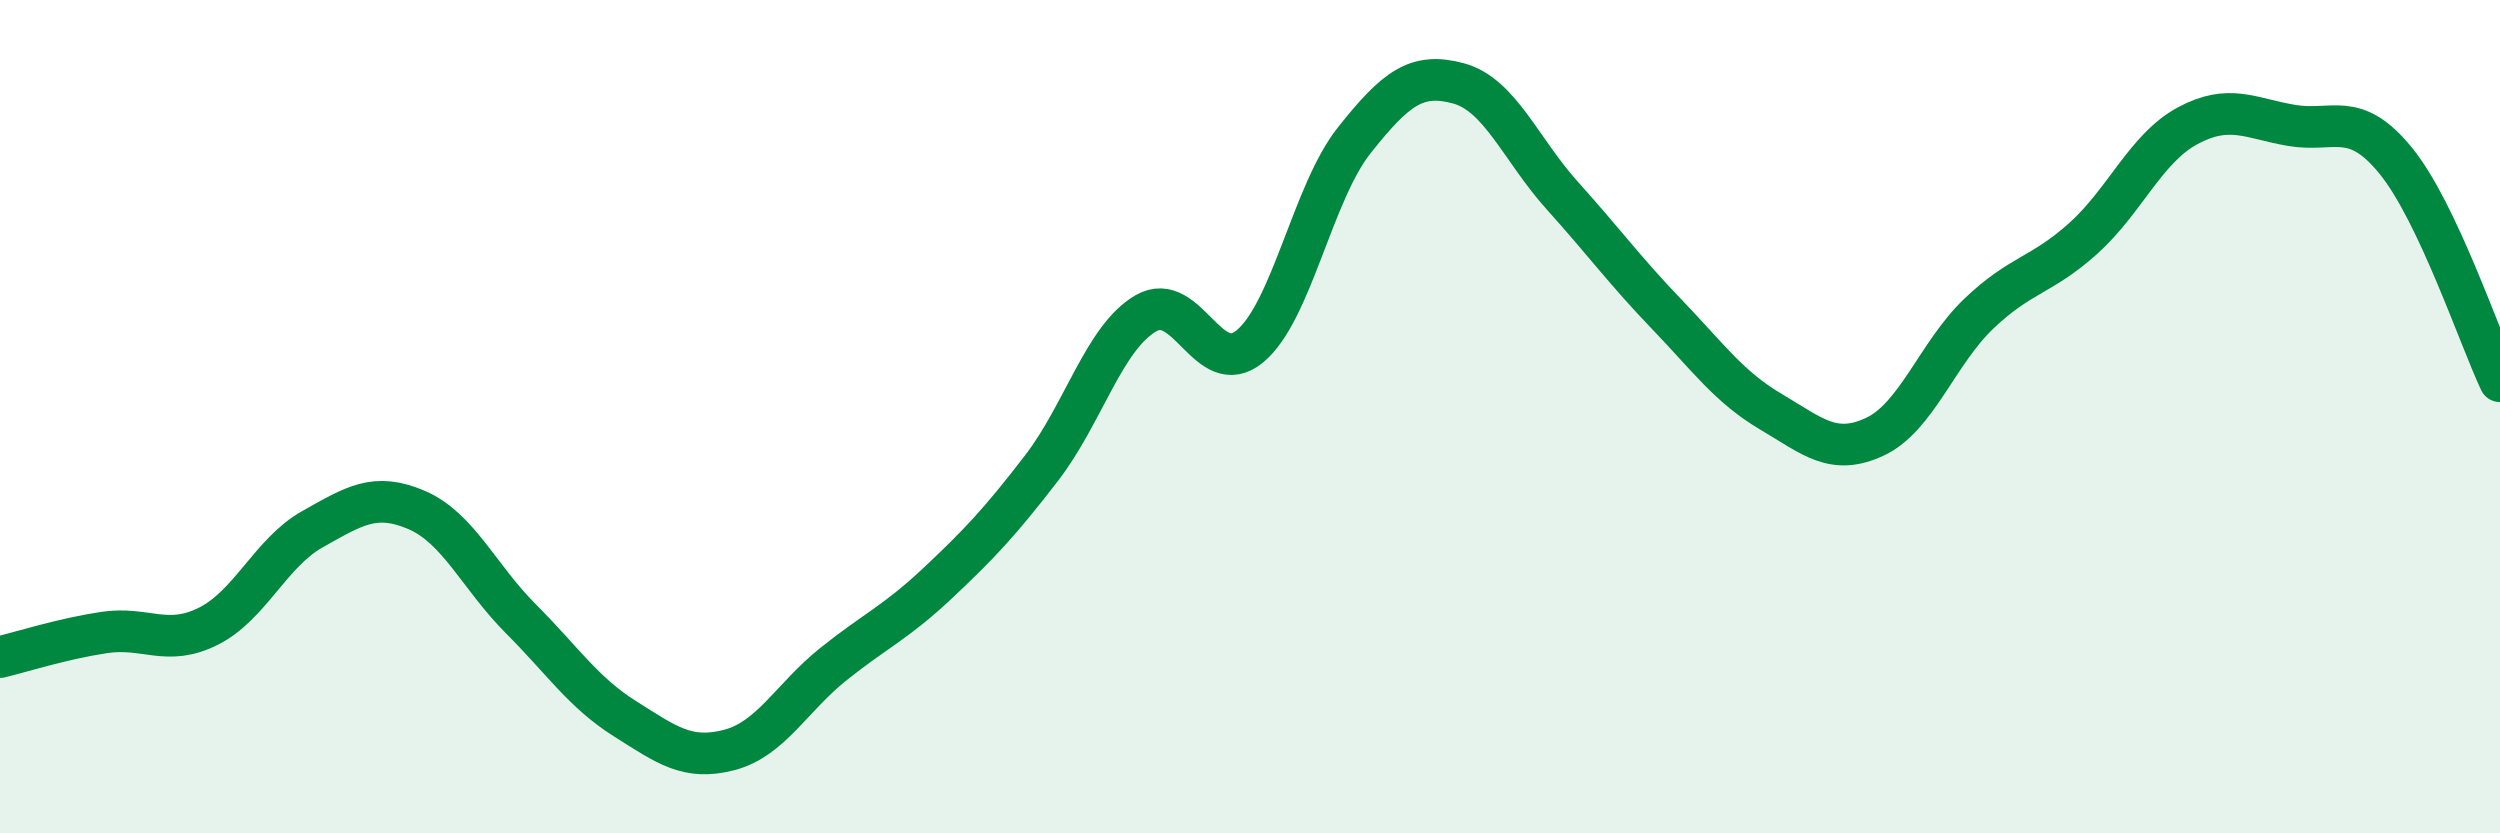 
    <svg width="60" height="20" viewBox="0 0 60 20" xmlns="http://www.w3.org/2000/svg">
      <path
        d="M 0,15.77 C 0.5,15.65 1.5,15.33 2.5,15.18 C 3.5,15.03 4,15.53 5,15.03 C 6,14.53 6.5,13.26 7.5,12.7 C 8.5,12.14 9,11.81 10,12.24 C 11,12.67 11.5,13.85 12.5,14.85 C 13.5,15.85 14,16.62 15,17.25 C 16,17.88 16.5,18.26 17.5,18 C 18.5,17.74 19,16.74 20,15.94 C 21,15.14 21.5,14.94 22.5,14 C 23.5,13.06 24,12.53 25,11.23 C 26,9.93 26.5,8.1 27.5,7.52 C 28.5,6.94 29,9.14 30,8.31 C 31,7.48 31.5,4.63 32.5,3.37 C 33.5,2.11 34,1.73 35,2 C 36,2.27 36.5,3.59 37.5,4.7 C 38.5,5.81 39,6.5 40,7.54 C 41,8.58 41.5,9.29 42.5,9.88 C 43.5,10.47 44,10.95 45,10.48 C 46,10.01 46.5,8.47 47.5,7.52 C 48.5,6.57 49,6.62 50,5.72 C 51,4.82 51.5,3.56 52.5,3.02 C 53.5,2.48 54,2.84 55,3.01 C 56,3.18 56.5,2.63 57.5,3.86 C 58.5,5.09 59.5,8.09 60,9.15L60 20L0 20Z"
        fill="#008740"
        opacity="0.1"
        stroke-linecap="round"
        stroke-linejoin="round"
      />
      <path
        d="M 0,15.77 C 0.5,15.65 1.5,15.33 2.5,15.18 C 3.5,15.03 4,15.53 5,15.03 C 6,14.53 6.5,13.26 7.5,12.7 C 8.5,12.14 9,11.81 10,12.24 C 11,12.67 11.5,13.85 12.5,14.85 C 13.5,15.85 14,16.62 15,17.25 C 16,17.88 16.5,18.26 17.5,18 C 18.5,17.74 19,16.74 20,15.94 C 21,15.14 21.5,14.94 22.5,14 C 23.5,13.06 24,12.53 25,11.23 C 26,9.93 26.5,8.1 27.5,7.52 C 28.5,6.94 29,9.14 30,8.31 C 31,7.48 31.5,4.63 32.5,3.37 C 33.5,2.11 34,1.73 35,2 C 36,2.27 36.5,3.59 37.5,4.7 C 38.5,5.81 39,6.5 40,7.54 C 41,8.58 41.5,9.29 42.5,9.88 C 43.5,10.47 44,10.95 45,10.48 C 46,10.01 46.5,8.47 47.5,7.52 C 48.5,6.57 49,6.62 50,5.72 C 51,4.82 51.5,3.56 52.5,3.02 C 53.5,2.48 54,2.84 55,3.01 C 56,3.18 56.5,2.63 57.5,3.86 C 58.5,5.09 59.5,8.09 60,9.15"
        stroke="#008740"
        stroke-width="1"
        fill="none"
        stroke-linecap="round"
        stroke-linejoin="round"
      />
    </svg>
  